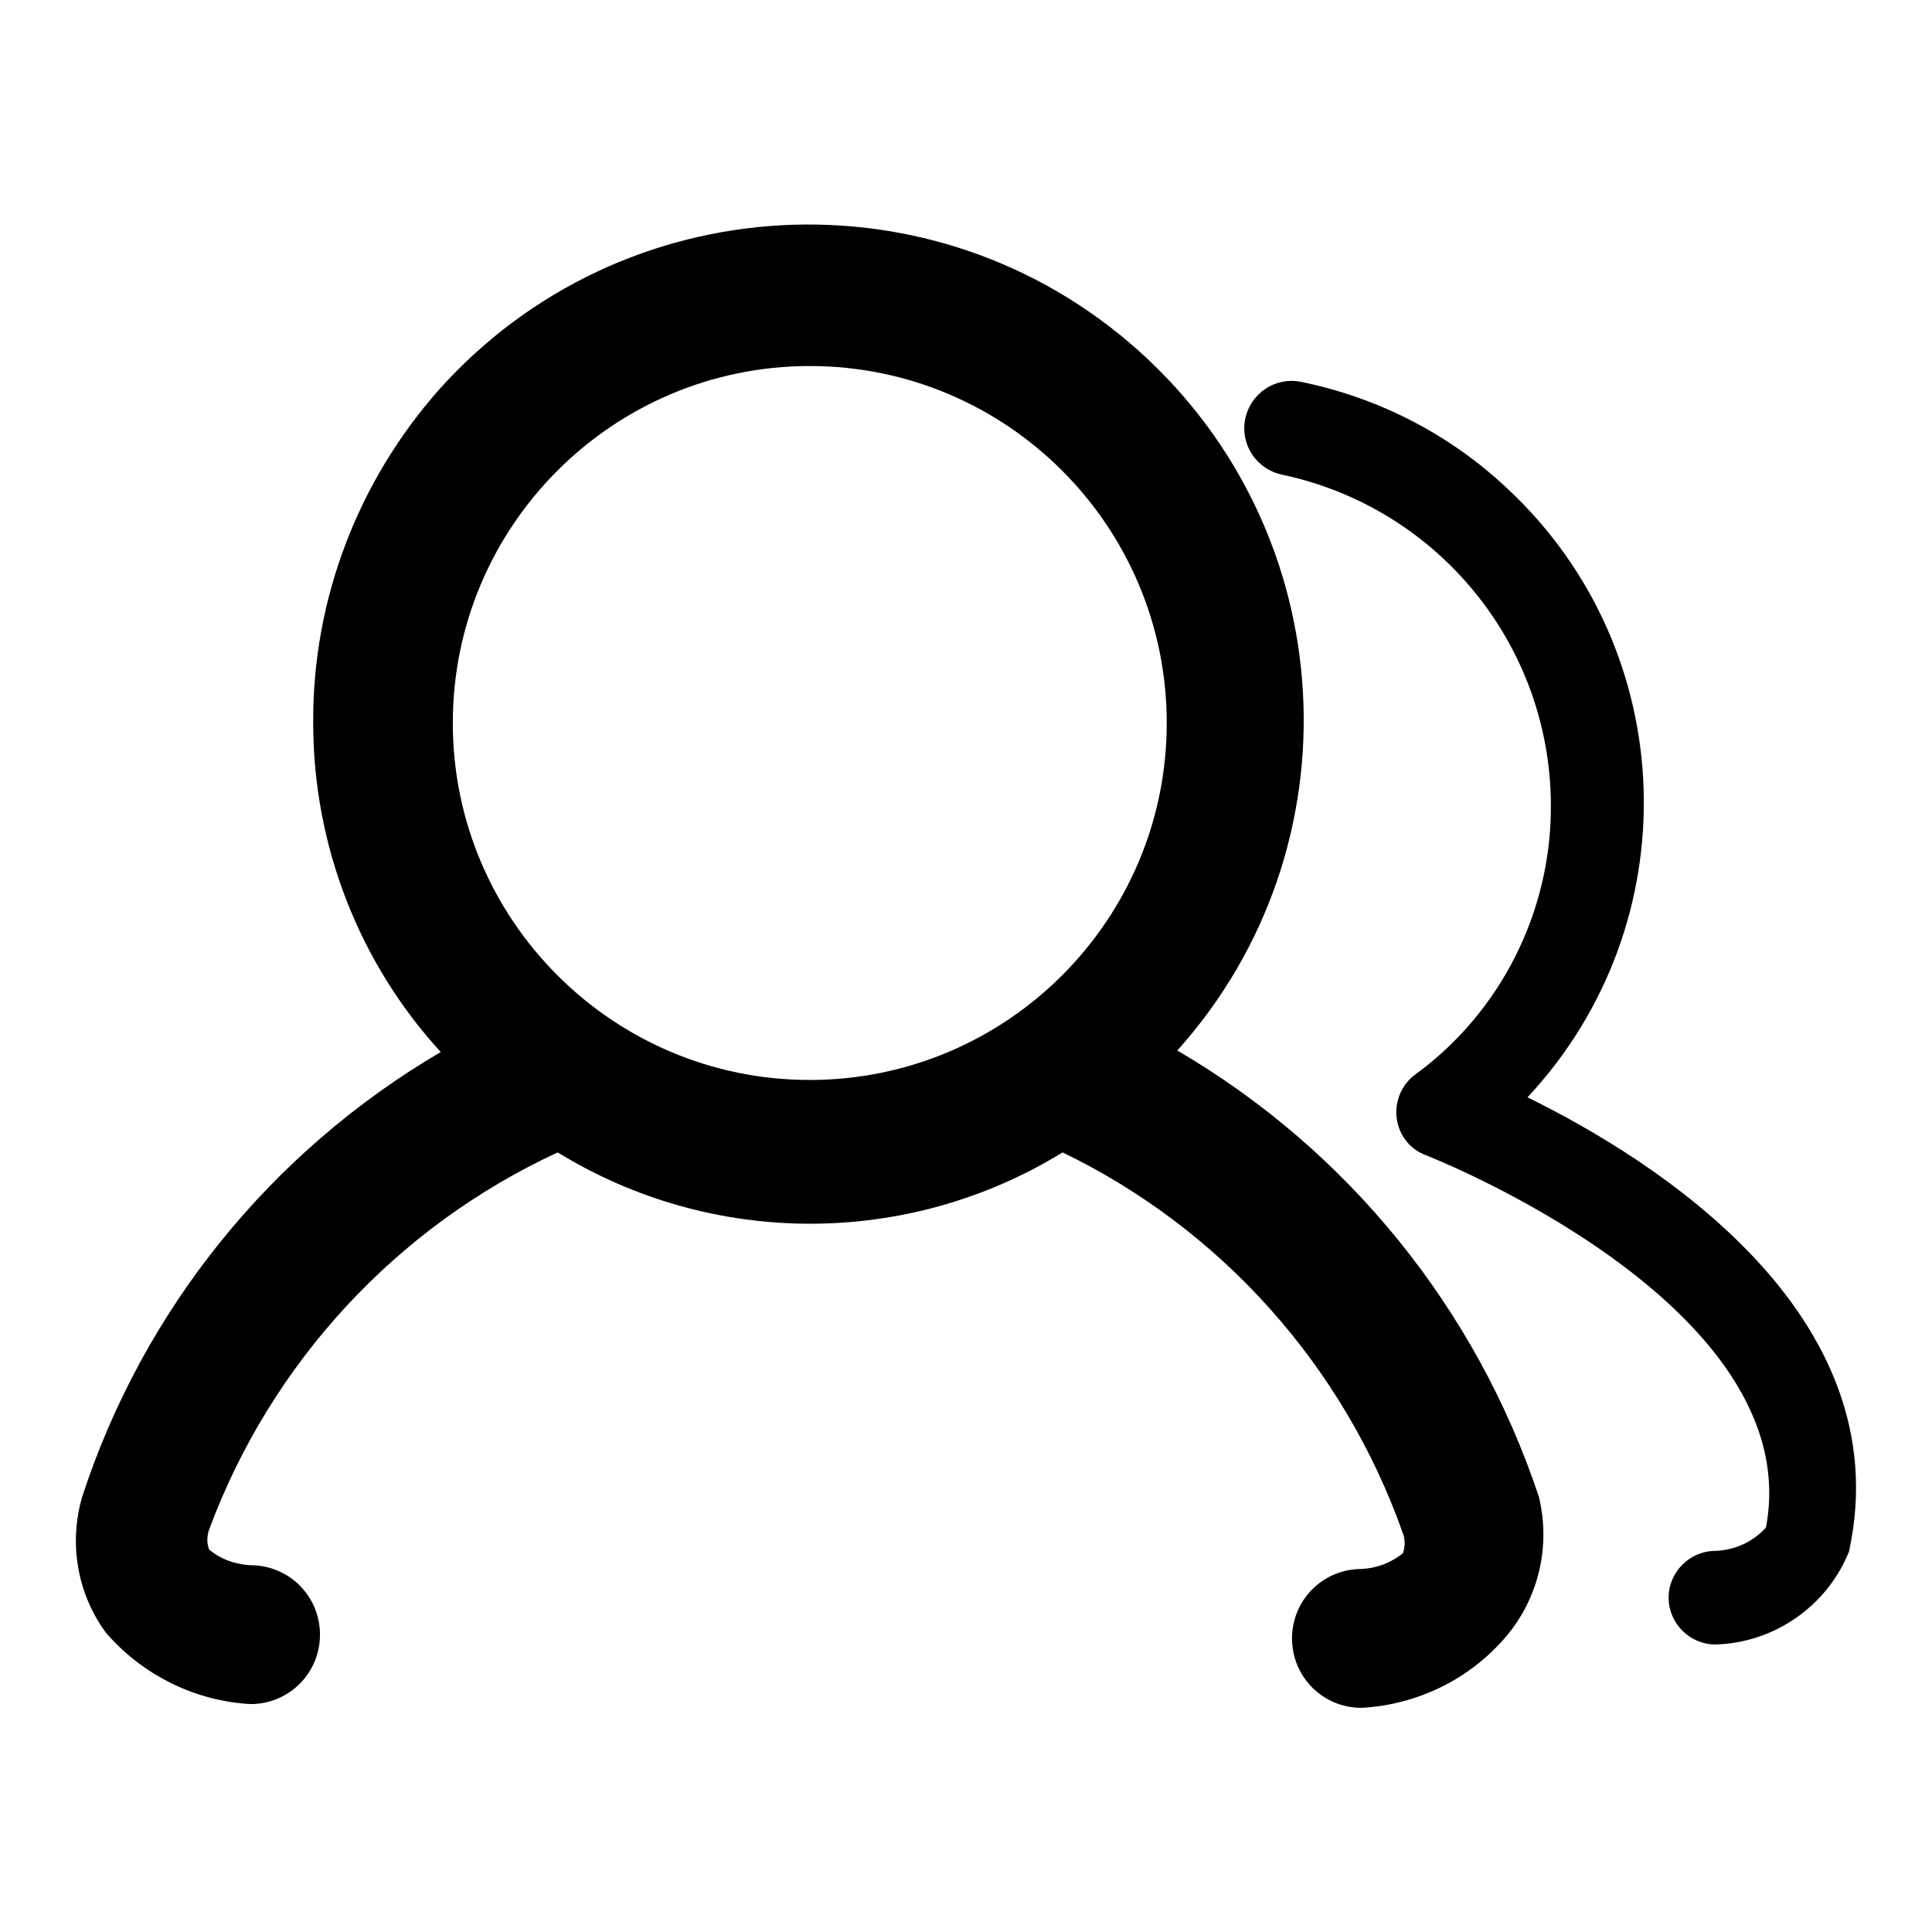 <?xml version="1.0" encoding="utf-8"?>
<!-- Svg Vector Icons : http://www.onlinewebfonts.com/icon -->
<!DOCTYPE svg PUBLIC "-//W3C//DTD SVG 1.1//EN" "http://www.w3.org/Graphics/SVG/1.1/DTD/svg11.dtd">
<svg version="1.1" xmlns="http://www.w3.org/2000/svg" xmlns:xlink="http://www.w3.org/1999/xlink" x="0px" y="0px" viewBox="0 0 256 256" enable-background="new 0 0 256 256" xml:space="preserve">
<g> <path fill="#000000" d="M156,139.2c24.2-27,21.9-68.5-5.1-92.7c-27-24.2-68.5-21.9-92.7,5.1C47.4,63.8,41.4,79.5,41.5,95.8 c0,16.1,6,31.7,16.9,43.6c-22.5,13.2-39.4,34.1-47.5,58.9c-1.8,6.1-0.7,12.8,3.1,18c4.8,5.6,11.8,9.1,19.2,9.5 c5.1,0,9.2-4.1,9.2-9.2c0-5.1-4.1-9.2-9.2-9.2c-2-0.1-4-0.8-5.5-2.1c-0.3-0.8-0.3-1.7,0-2.6c8.2-22.1,24.8-40.1,46.2-50 c20.5,12.6,46.4,12.6,66.9,0c21.1,10.2,37.3,28.4,45.1,50.5c0.3,0.8,0.3,1.7,0,2.6c-1.6,1.3-3.5,2-5.5,2.1c-5.1,0-9.2,4.1-9.2,9.2 c0,5.1,4.1,9.2,9.2,9.2c7.4-0.4,14.4-3.8,19.2-9.5c4.3-5.1,5.9-12,4.3-18.5C195.6,173.4,178.6,152.4,156,139.2z M60,95.8 c0-26.1,21.2-47.3,47.3-47.3c26.1,0,47.3,21.2,47.3,47.3s-21.2,47.3-47.3,47.3l0,0C81.2,143.1,60,121.9,60,95.8z"/> <path fill="#000000" d="M202.4,145.4c21.5-23,20.4-59.1-2.6-80.6c-7.6-7.2-17.1-12.1-27.4-14.2c-3.4-0.7-6.7,1.5-7.4,4.9 c-0.7,3.4,1.5,6.7,4.9,7.4c20.7,4.4,35.5,22.6,35.6,43.7c0.1,14.1-6.6,27.5-18,35.8c-2.7,2-3.3,5.9-1.3,8.6c0.7,1,1.7,1.7,2.8,2.1 c0,0,50.6,19.7,45,49.3c-1.7,1.9-4.1,3-6.7,3.1c-3.4,0-6.2,2.8-6.2,6.2s2.8,6.2,6.2,6.2c7.8-0.2,14.8-5.1,17.7-12.3 C251.9,174,218.9,153.5,202.4,145.4L202.4,145.4z"/></g>
</svg>